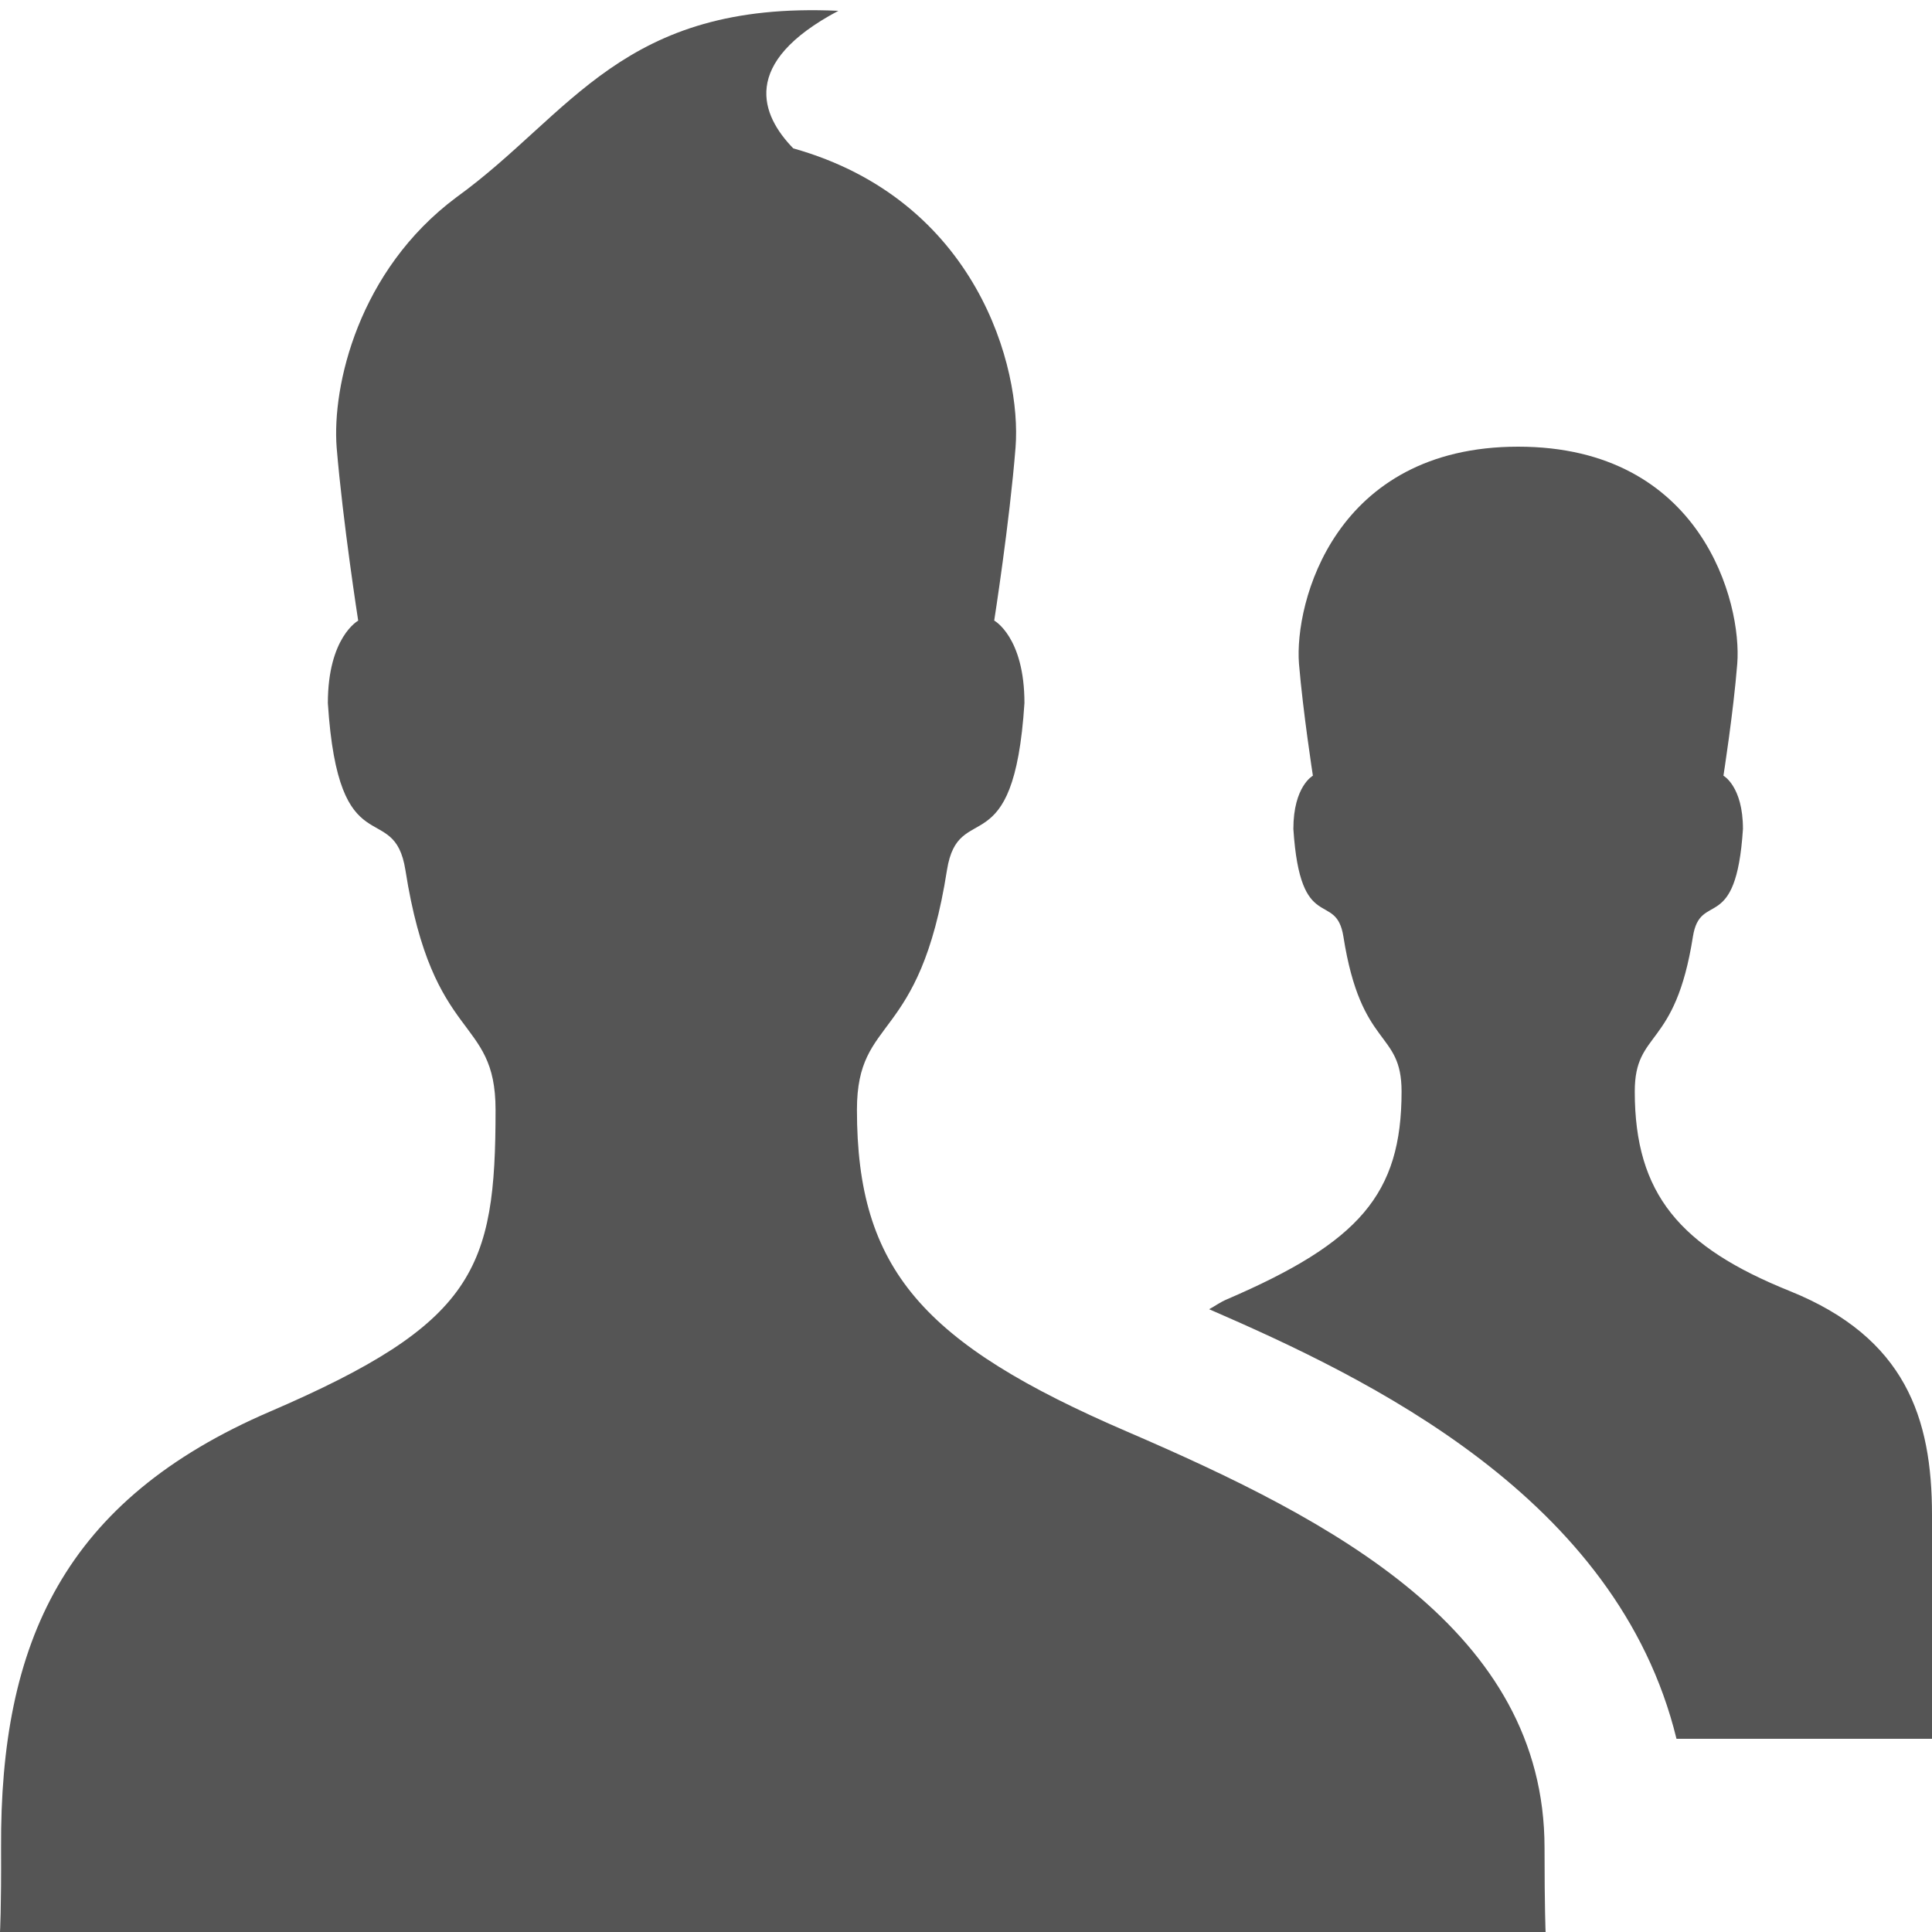 <svg width="20" height="20" viewBox="0 0 20 20" fill="none" xmlns="http://www.w3.org/2000/svg">
<g clip-path="url(#clip0_671_196)">
<path d="M15.989 19.129C15.989 16.883 13.802 15.74 11.672 14.822C9.549 13.908 8.871 13.138 8.871 11.488C8.871 10.499 9.519 10.821 9.803 9.007C9.923 8.255 10.495 8.995 10.605 7.278C10.605 6.594 10.292 6.424 10.292 6.424C10.292 6.424 10.451 5.411 10.513 4.631C10.577 3.814 10.115 2.071 8.212 1.536C7.88 1.195 7.655 0.654 8.679 0.112C6.439 0.008 5.918 1.18 4.725 2.042C3.71 2.798 3.436 3.995 3.485 4.632C3.55 5.412 3.708 6.425 3.708 6.425C3.708 6.425 3.394 6.595 3.394 7.279C3.504 8.997 4.078 8.256 4.197 9.008C4.481 10.822 5.13 10.5 5.13 11.489C5.13 13.139 4.918 13.699 2.794 14.613C0.663 15.53 0 17 0.011 19.129C0.014 19.766 0 20 0 20H16C16 20 15.989 19.766 15.989 19.129ZM18.528 13.365C17.393 12.908 16.923 12.363 16.923 11.299C16.923 10.658 17.341 10.867 17.525 9.696C17.602 9.212 17.972 9.688 18.043 8.581C18.043 8.14 17.841 8.03 17.841 8.03C17.841 8.03 17.944 7.374 17.984 6.871C18.034 6.244 17.62 4.624 15.716 4.624C13.812 4.624 13.398 6.244 13.447 6.871C13.489 7.373 13.591 8.03 13.591 8.03C13.591 8.03 13.389 8.139 13.389 8.581C13.46 9.688 13.83 9.212 13.907 9.696C14.091 10.868 14.509 10.659 14.509 11.299C14.509 12.363 14.071 12.861 12.7 13.451C12.631 13.48 12.58 13.519 12.517 13.553C14.157 14.265 16.743 15.494 17.355 18H20C20 18 20 16.094 20 15.682C20 14.682 19.727 13.848 18.528 13.365Z" fill="#555555"/>
</g>
<defs>
<clipPath id="clip0_671_196">
<rect width="20" height="20" fill="white"/>
</clipPath>
</defs>
</svg>
